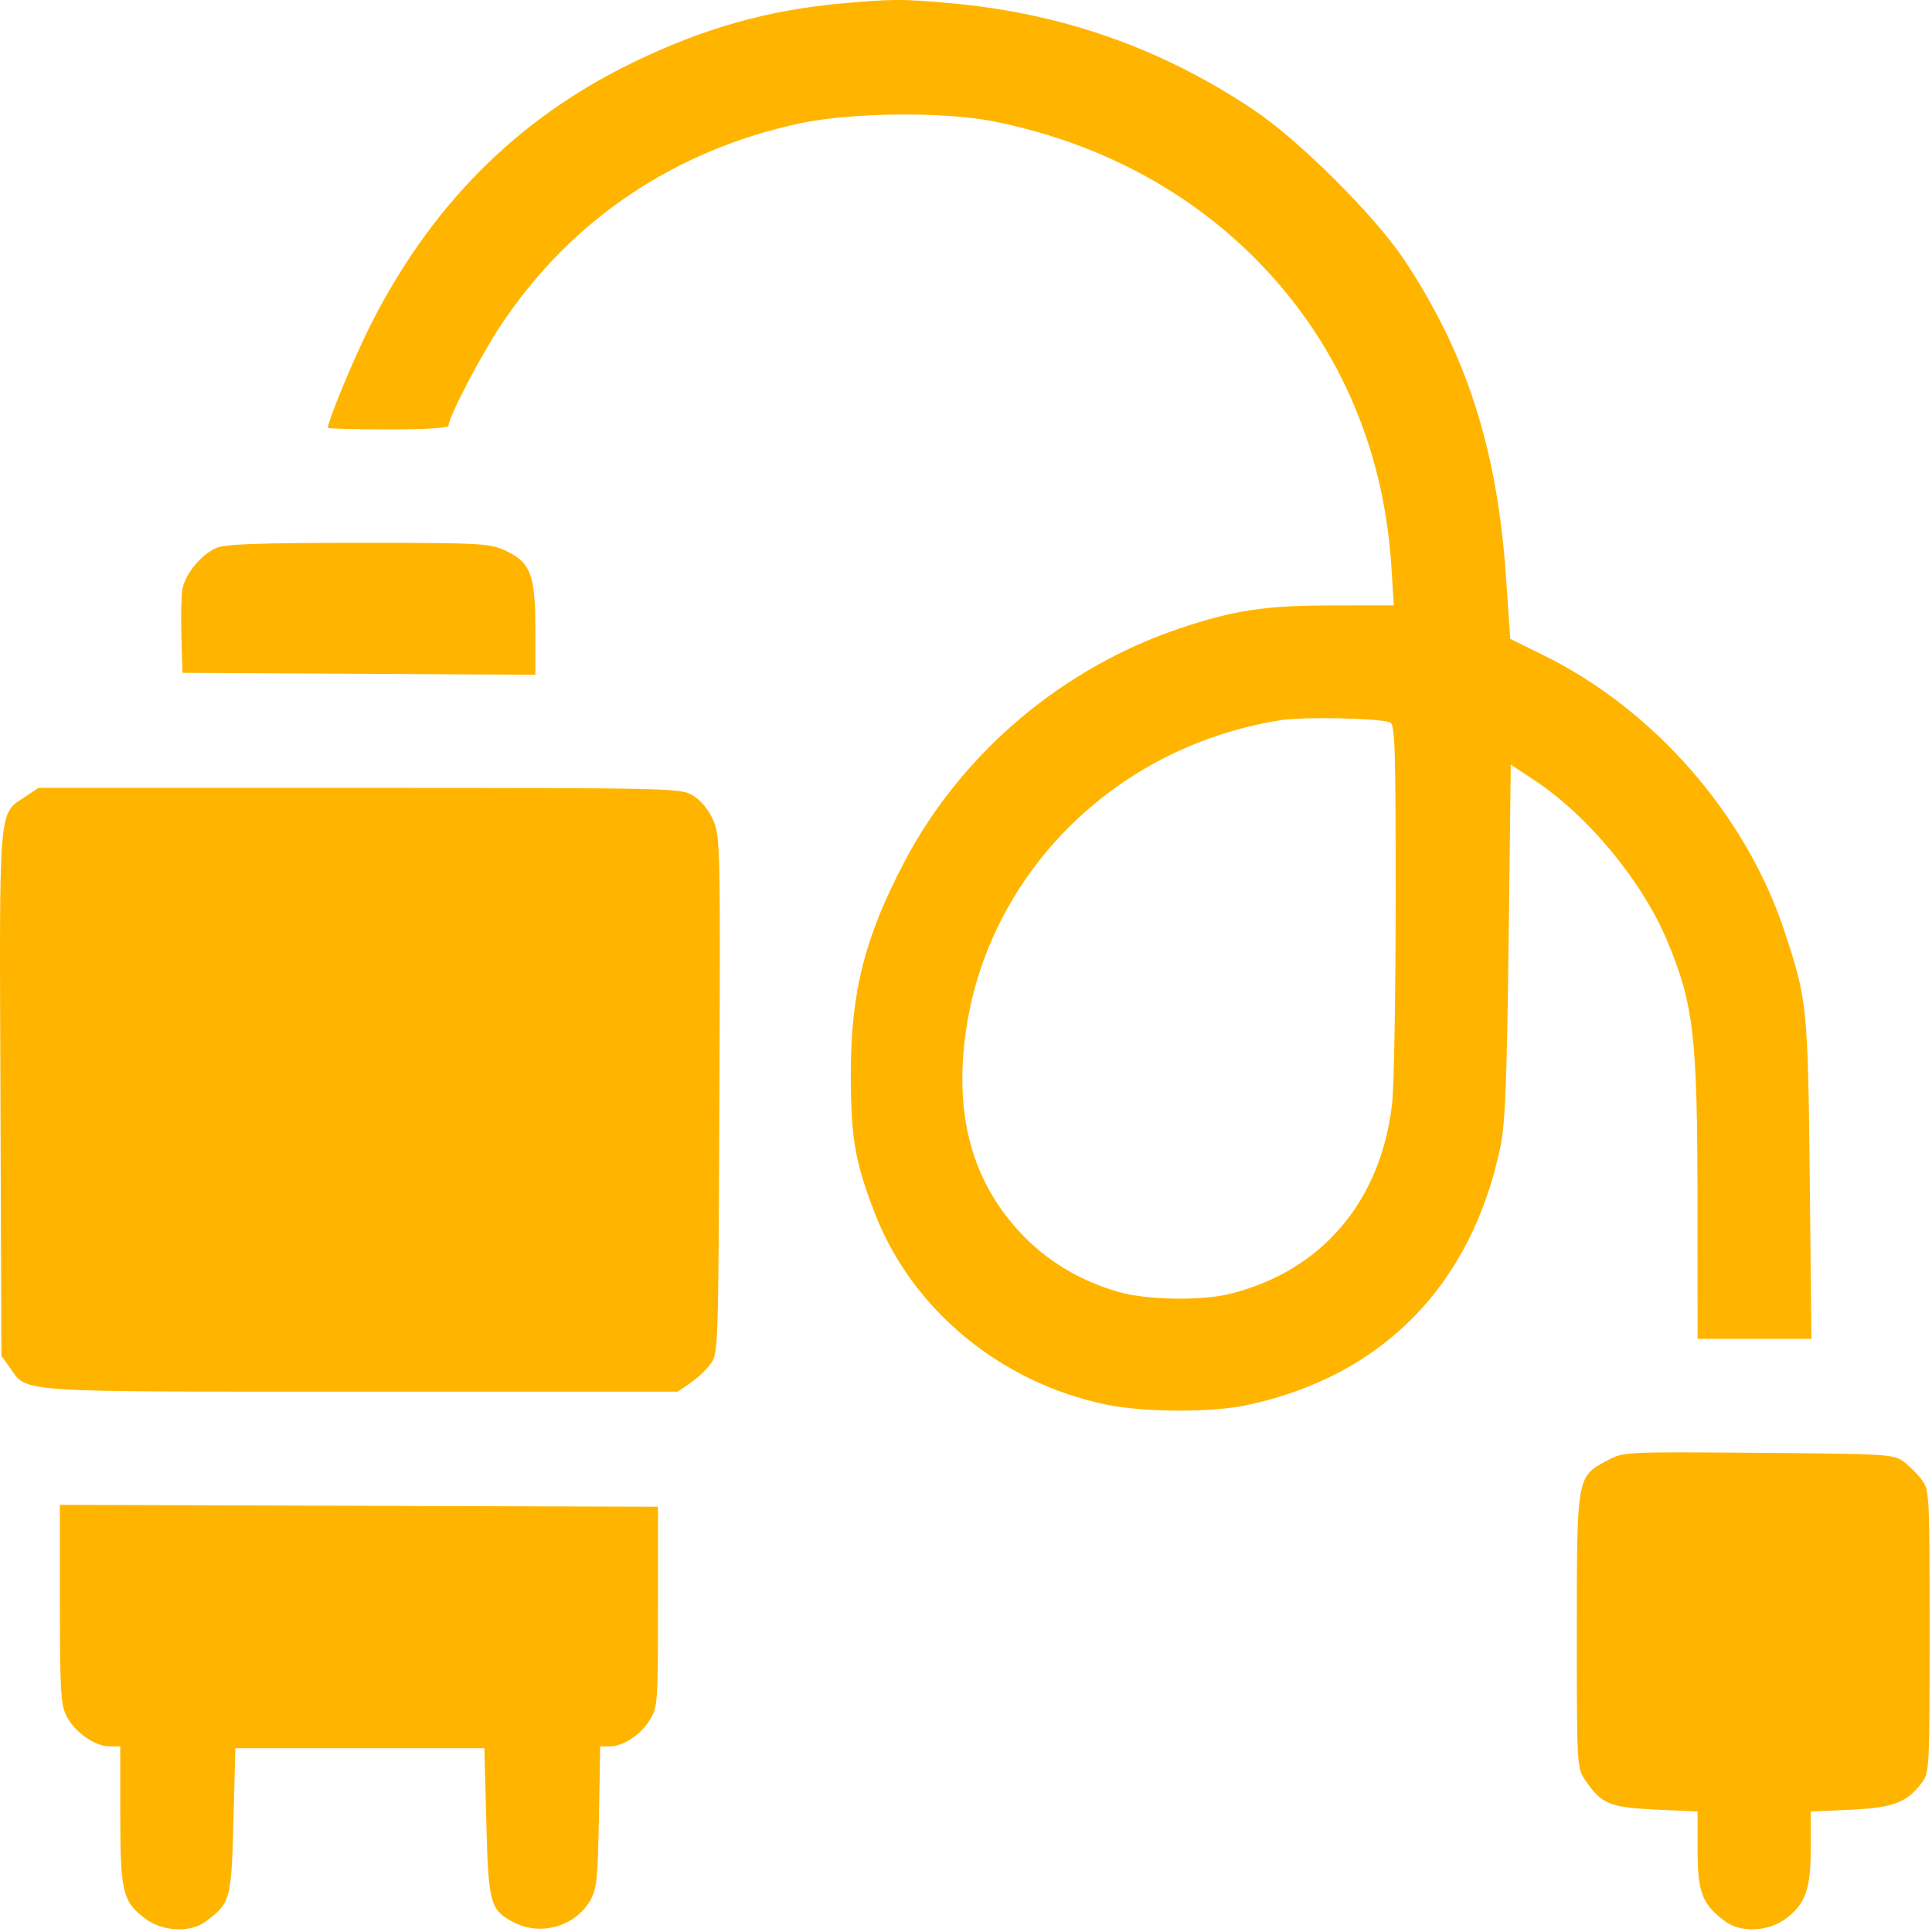 <svg width="44" height="44" viewBox="0 0 44 44" fill="none" xmlns="http://www.w3.org/2000/svg">
<g clip-path="url(#clip0_2323_1307)">
<path fill-rule="evenodd" clip-rule="evenodd" d="M19.189 0.076C17.478 0.229 16.006 0.647 14.384 1.438C11.761 2.717 9.793 4.7 8.416 7.448C8.051 8.177 7.466 9.59 7.466 9.743C7.466 9.763 8.085 9.78 8.841 9.78C9.682 9.78 10.216 9.747 10.216 9.696C10.216 9.496 10.955 8.082 11.43 7.372C13.019 4.996 15.378 3.413 18.233 2.806C19.386 2.561 21.491 2.54 22.614 2.762C24.921 3.218 26.953 4.272 28.525 5.827C30.43 7.712 31.515 10.144 31.689 12.922L31.743 13.786L30.325 13.788C28.812 13.791 28.116 13.895 26.893 14.303C24.206 15.199 21.904 17.144 20.599 19.623C19.685 21.361 19.37 22.618 19.376 24.518C19.38 25.927 19.476 26.475 19.924 27.632C20.772 29.826 22.794 31.496 25.203 31.991C26.055 32.166 27.596 32.172 28.392 32.002C31.477 31.346 33.508 29.279 34.17 26.122C34.28 25.596 34.318 24.657 34.358 21.438L34.407 17.413L34.966 17.784C36.178 18.588 37.411 20.086 37.972 21.434C38.575 22.882 38.657 23.595 38.659 27.376L38.661 30.491H39.957H41.254L41.216 26.86C41.174 22.919 41.159 22.77 40.634 21.191C39.756 18.55 37.669 16.163 35.155 14.924L34.396 14.55L34.294 13.089C34.093 10.213 33.396 8.051 31.984 5.924C31.305 4.902 29.573 3.179 28.524 2.483C26.41 1.079 24.164 0.295 21.611 0.069C20.55 -0.025 20.316 -0.024 19.189 0.076ZM4.926 12.479C4.581 12.629 4.22 13.068 4.156 13.413C4.128 13.566 4.117 14.057 4.131 14.507L4.157 15.323L8.175 15.345L12.192 15.368L12.192 14.314C12.192 13.075 12.082 12.799 11.482 12.527C11.146 12.374 10.895 12.362 8.153 12.363C5.88 12.364 5.127 12.391 4.926 12.479ZM31.654 16.451C31.77 16.495 31.786 16.973 31.785 20.467C31.785 22.648 31.748 24.75 31.704 25.138C31.447 27.368 30.094 28.952 28.005 29.468C27.351 29.629 26.103 29.607 25.47 29.422C24.594 29.168 23.845 28.718 23.258 28.095C22.276 27.054 21.84 25.769 21.928 24.182C22.146 20.271 25.163 17.031 29.172 16.401C29.682 16.32 31.405 16.355 31.654 16.451ZM0.582 18.139C-0.042 18.556 -0.015 18.238 0.01 24.905L0.032 30.878L0.224 31.146C0.634 31.721 0.24 31.694 8.218 31.694H15.433L15.717 31.501C15.873 31.394 16.082 31.198 16.181 31.065C16.358 30.825 16.361 30.755 16.384 24.938C16.407 19.254 16.402 19.041 16.24 18.673C16.138 18.443 15.959 18.224 15.786 18.119C15.506 17.948 15.377 17.945 8.188 17.944L0.874 17.944L0.582 18.139ZM36.605 33.261C35.909 33.63 35.911 33.619 35.911 37.158C35.911 40.236 35.913 40.265 36.105 40.546C36.471 41.085 36.657 41.162 37.707 41.212L38.661 41.257V42.135C38.661 43.093 38.769 43.374 39.284 43.755C39.649 44.026 40.278 43.995 40.681 43.688C41.126 43.349 41.239 43.018 41.239 42.063V41.256L42.13 41.216C43.105 41.173 43.433 41.05 43.765 40.604C43.942 40.367 43.946 40.28 43.946 37.151C43.946 34.043 43.941 33.934 43.769 33.704C43.672 33.573 43.485 33.387 43.355 33.289C43.127 33.119 42.994 33.111 40.049 33.087C36.987 33.063 36.98 33.063 36.605 33.261ZM1.364 36.528C1.365 38.504 1.383 38.821 1.515 39.083C1.697 39.446 2.161 39.772 2.494 39.772H2.739V41.322C2.739 43.077 2.792 43.303 3.297 43.688C3.698 43.994 4.331 44.026 4.689 43.758C5.249 43.34 5.271 43.26 5.317 41.464L5.36 39.815H8.196H11.032L11.075 41.495C11.123 43.354 11.163 43.502 11.699 43.78C12.309 44.097 13.092 43.877 13.435 43.293C13.591 43.028 13.614 42.817 13.64 41.383L13.669 39.772H13.884C14.195 39.772 14.582 39.517 14.798 39.171C14.978 38.881 14.985 38.783 14.985 36.593V34.315L8.175 34.293L1.364 34.271L1.364 36.528Z" fill="#FFB500"/>
</g>
<defs>
<clipPath id="clip0_2323_1307">
<rect width="44" height="44" fill="white"/>
</clipPath>
</defs>
</svg>
